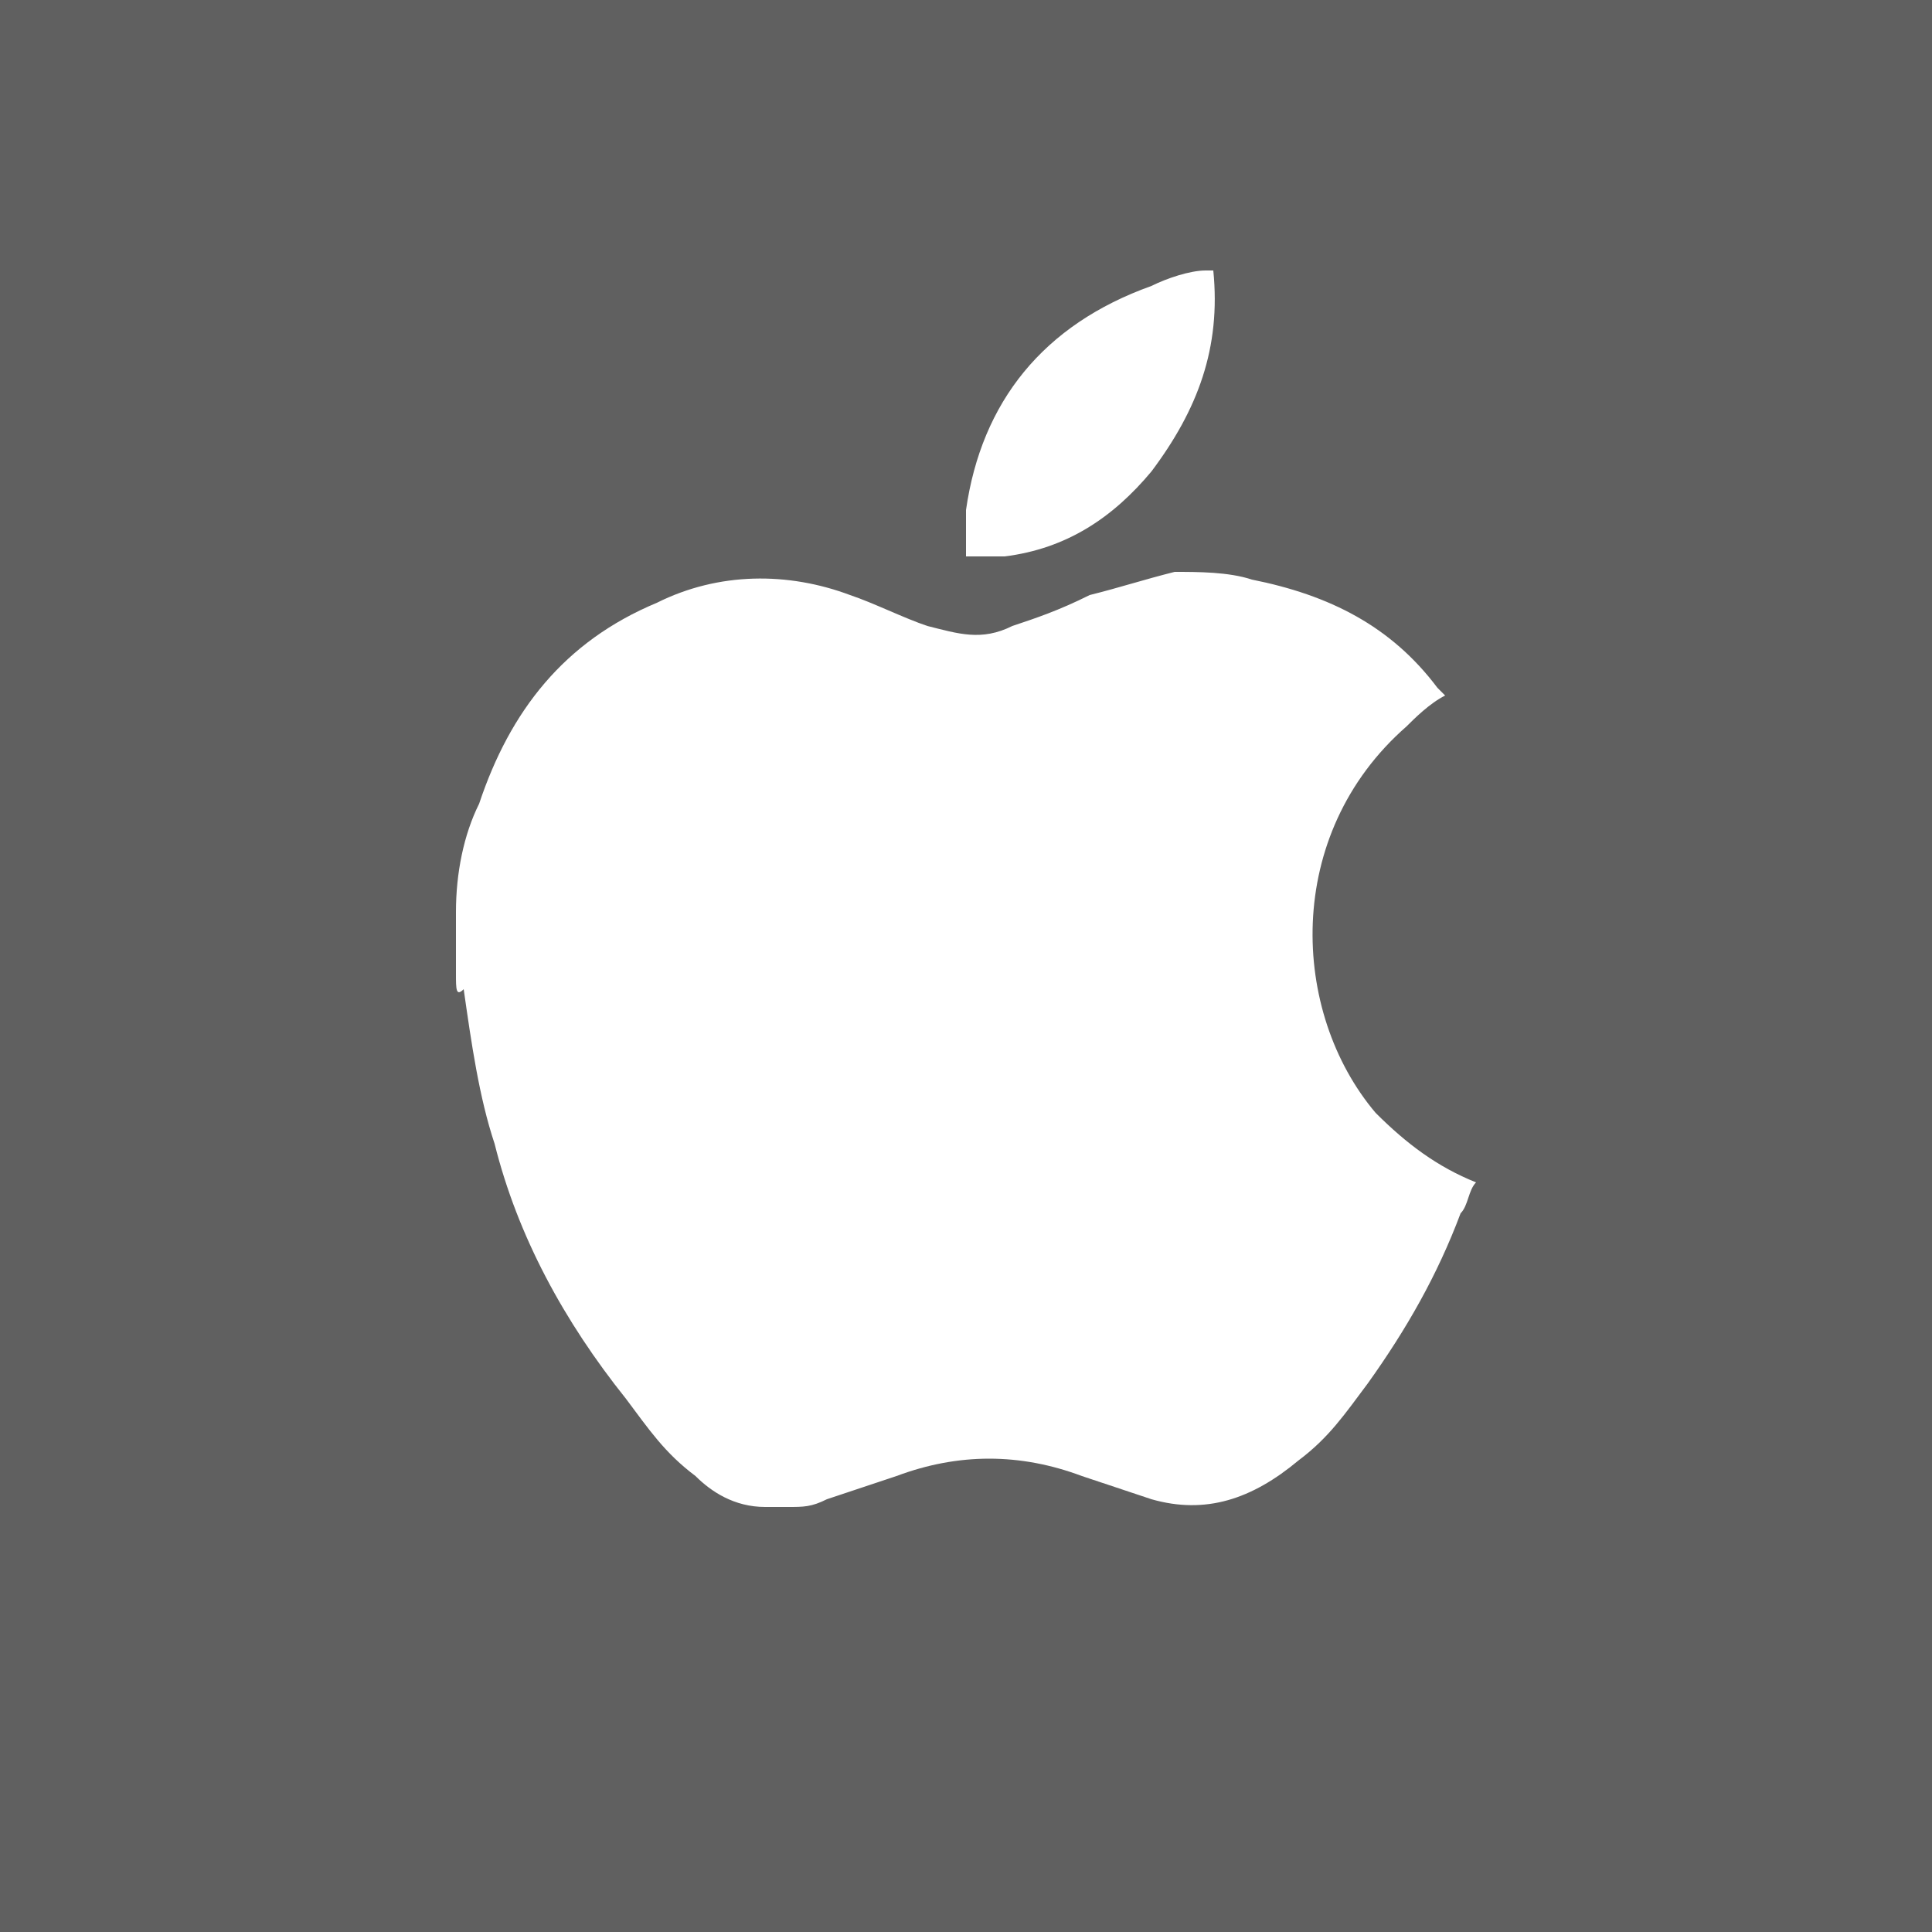 <?xml version="1.0" encoding="utf-8"?>
<!-- Generator: Adobe Illustrator 18.1.1, SVG Export Plug-In . SVG Version: 6.00 Build 0)  -->
<!DOCTYPE svg PUBLIC "-//W3C//DTD SVG 1.1//EN" "http://www.w3.org/Graphics/SVG/1.1/DTD/svg11.dtd">
<svg version="1.1" id="Layer_1" xmlns="http://www.w3.org/2000/svg" xmlns:xlink="http://www.w3.org/1999/xlink" x="0px" y="0px"
	 width="25px" height="25px" viewBox="0 0 25 25" style="enable-background:new 0 0 25 25;" xml:space="preserve">
<style type="text/css">
	.st0{fill:#606060;}
	.st1{fill:#FFFFFF;}
</style>
<g>
	<rect class="st0" width="25" height="25"/>
	<path class="st1" d="M5.9,12.6c0-0.2,0-0.5,0-0.7c0,0,0-0.1,0-0.1c0-0.5,0.1-1,0.3-1.4c0.4-1.2,1.1-2.1,2.3-2.6
		c0.8-0.4,1.7-0.4,2.5-0.1c0.3,0.1,0.7,0.3,1,0.4c0.4,0.1,0.7,0.2,1.1,0c0.3-0.1,0.6-0.2,1-0.4c0.4-0.1,0.7-0.2,1.1-0.3
		c0.3,0,0.7,0,1,0.1c1,0.2,1.8,0.6,2.4,1.4c0,0,0.1,0.1,0.1,0.1c-0.2,0.1-0.4,0.3-0.5,0.4c-1.6,1.4-1.5,3.7-0.4,5
		c0.4,0.4,0.8,0.7,1.3,0.9c0,0,0,0,0,0c-0.1,0.1-0.1,0.3-0.2,0.4c-0.3,0.8-0.7,1.5-1.2,2.2c-0.3,0.4-0.5,0.7-0.9,1
		c-0.6,0.5-1.2,0.7-1.9,0.5c-0.3-0.1-0.6-0.2-0.9-0.3c-0.8-0.3-1.6-0.3-2.4,0c-0.3,0.1-0.6,0.2-0.9,0.3c-0.2,0.1-0.3,0.1-0.5,0.1
		c-0.1,0-0.2,0-0.3,0c0,0,0,0,0,0c-0.4,0-0.7-0.2-0.9-0.4c-0.4-0.3-0.6-0.6-0.9-1c-0.8-1-1.4-2.1-1.7-3.3c-0.2-0.6-0.3-1.3-0.4-2
		C5.9,12.9,5.9,12.8,5.9,12.6z"/>
	<path class="st1" d="M15.7,3.5c0.1,1-0.2,1.8-0.8,2.6c-0.5,0.6-1.1,1-1.9,1.1c-0.2,0-0.3,0-0.5,0c0-0.2,0-0.4,0-0.6
		c0.2-1.4,1-2.4,2.4-2.9c0.2-0.1,0.5-0.2,0.7-0.2c0,0,0,0,0,0C15.7,3.5,15.7,3.5,15.7,3.5z"/>
</g>
</svg>
